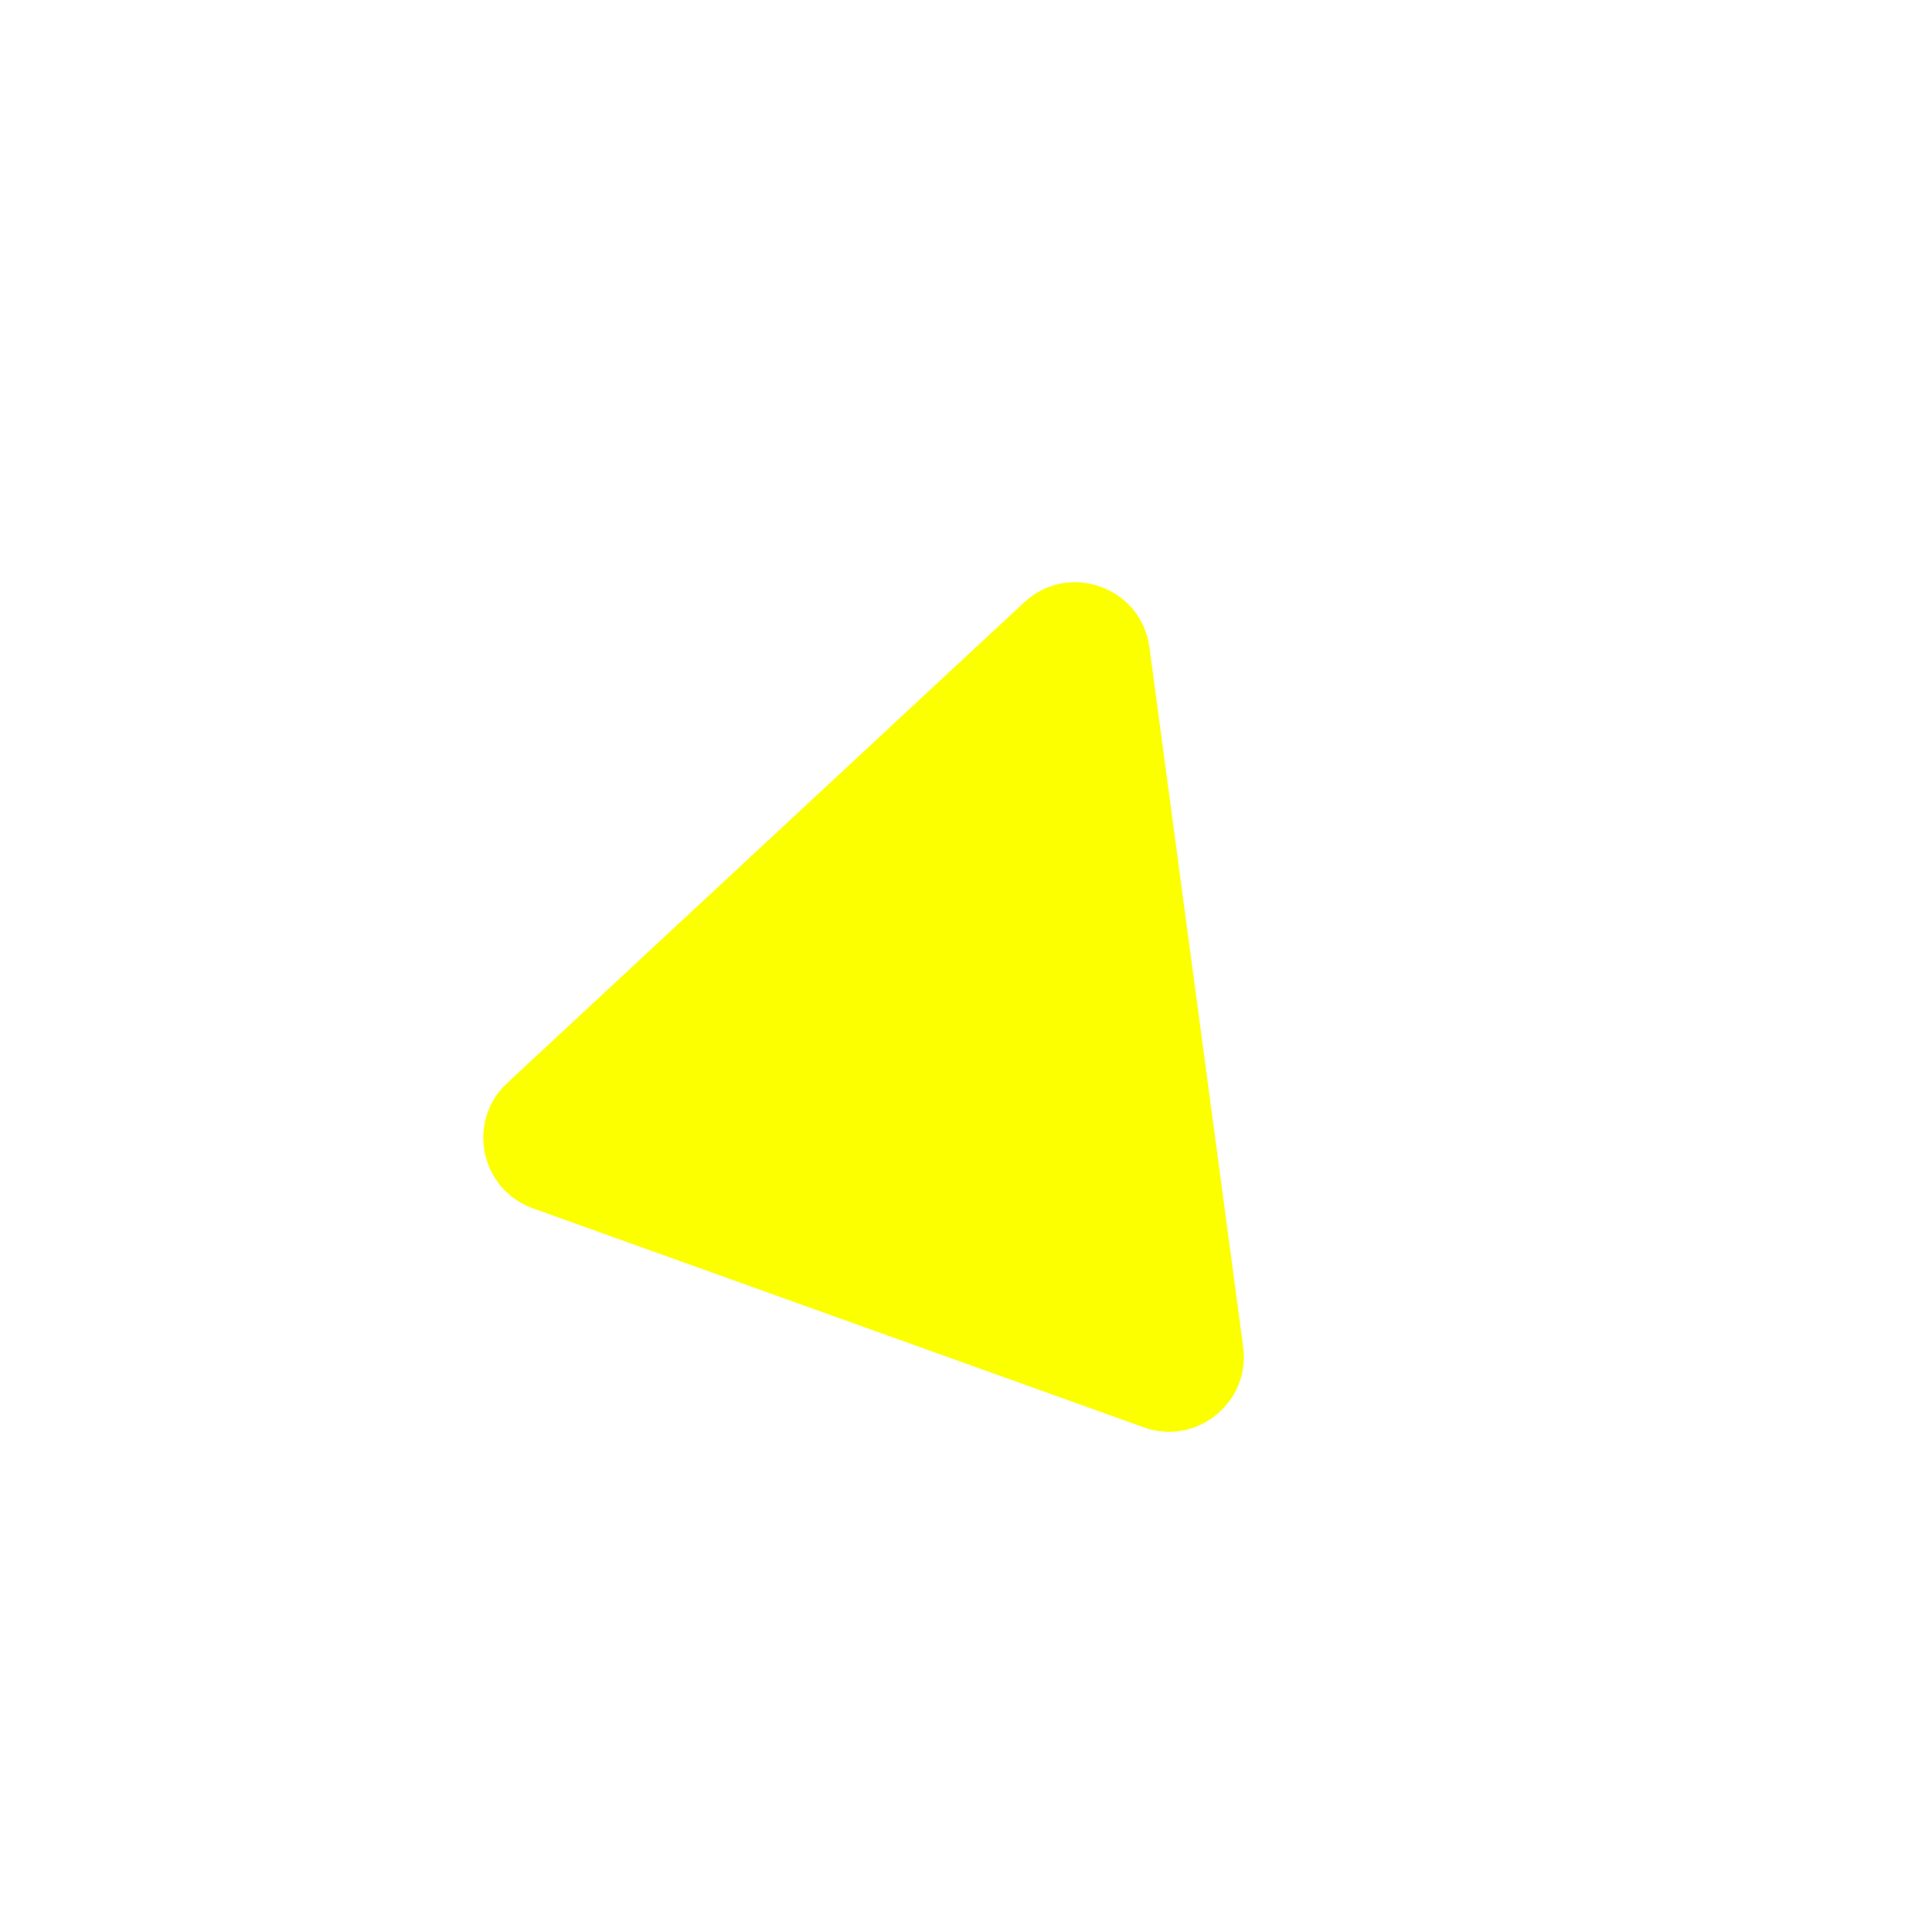 <?xml version="1.0" encoding="UTF-8"?> <svg xmlns="http://www.w3.org/2000/svg" width="129" height="128" viewBox="0 0 129 128" fill="none"> <g filter="url(#filter0_d)"> <path d="M68.387 40.225C71.358 37.463 76.209 39.202 76.748 43.223L83.007 89.946C83.504 93.66 79.89 96.581 76.363 95.317L35.582 80.694C32.055 79.43 31.121 74.878 33.865 72.326L68.387 40.225Z" fill="#FCFF00"></path> </g> <defs> <filter id="filter0_d" x="0.869" y="0.179" width="127.713" height="126.827" filterUnits="userSpaceOnUse" color-interpolation-filters="sRGB"> <feFlood flood-opacity="0" result="BackgroundImageFix"></feFlood> <feColorMatrix in="SourceAlpha" type="matrix" values="0 0 0 0 0 0 0 0 0 0 0 0 0 0 0 0 0 0 127 0"></feColorMatrix> <feOffset></feOffset> <feGaussianBlur stdDeviation="15"></feGaussianBlur> <feColorMatrix type="matrix" values="0 0 0 0 0.988 0 0 0 0 1 0 0 0 0 0 0 0 0 0.5 0"></feColorMatrix> <feBlend mode="normal" in2="BackgroundImageFix" result="effect1_dropShadow"></feBlend> <feBlend mode="normal" in="SourceGraphic" in2="effect1_dropShadow" result="shape"></feBlend> </filter> </defs> </svg> 